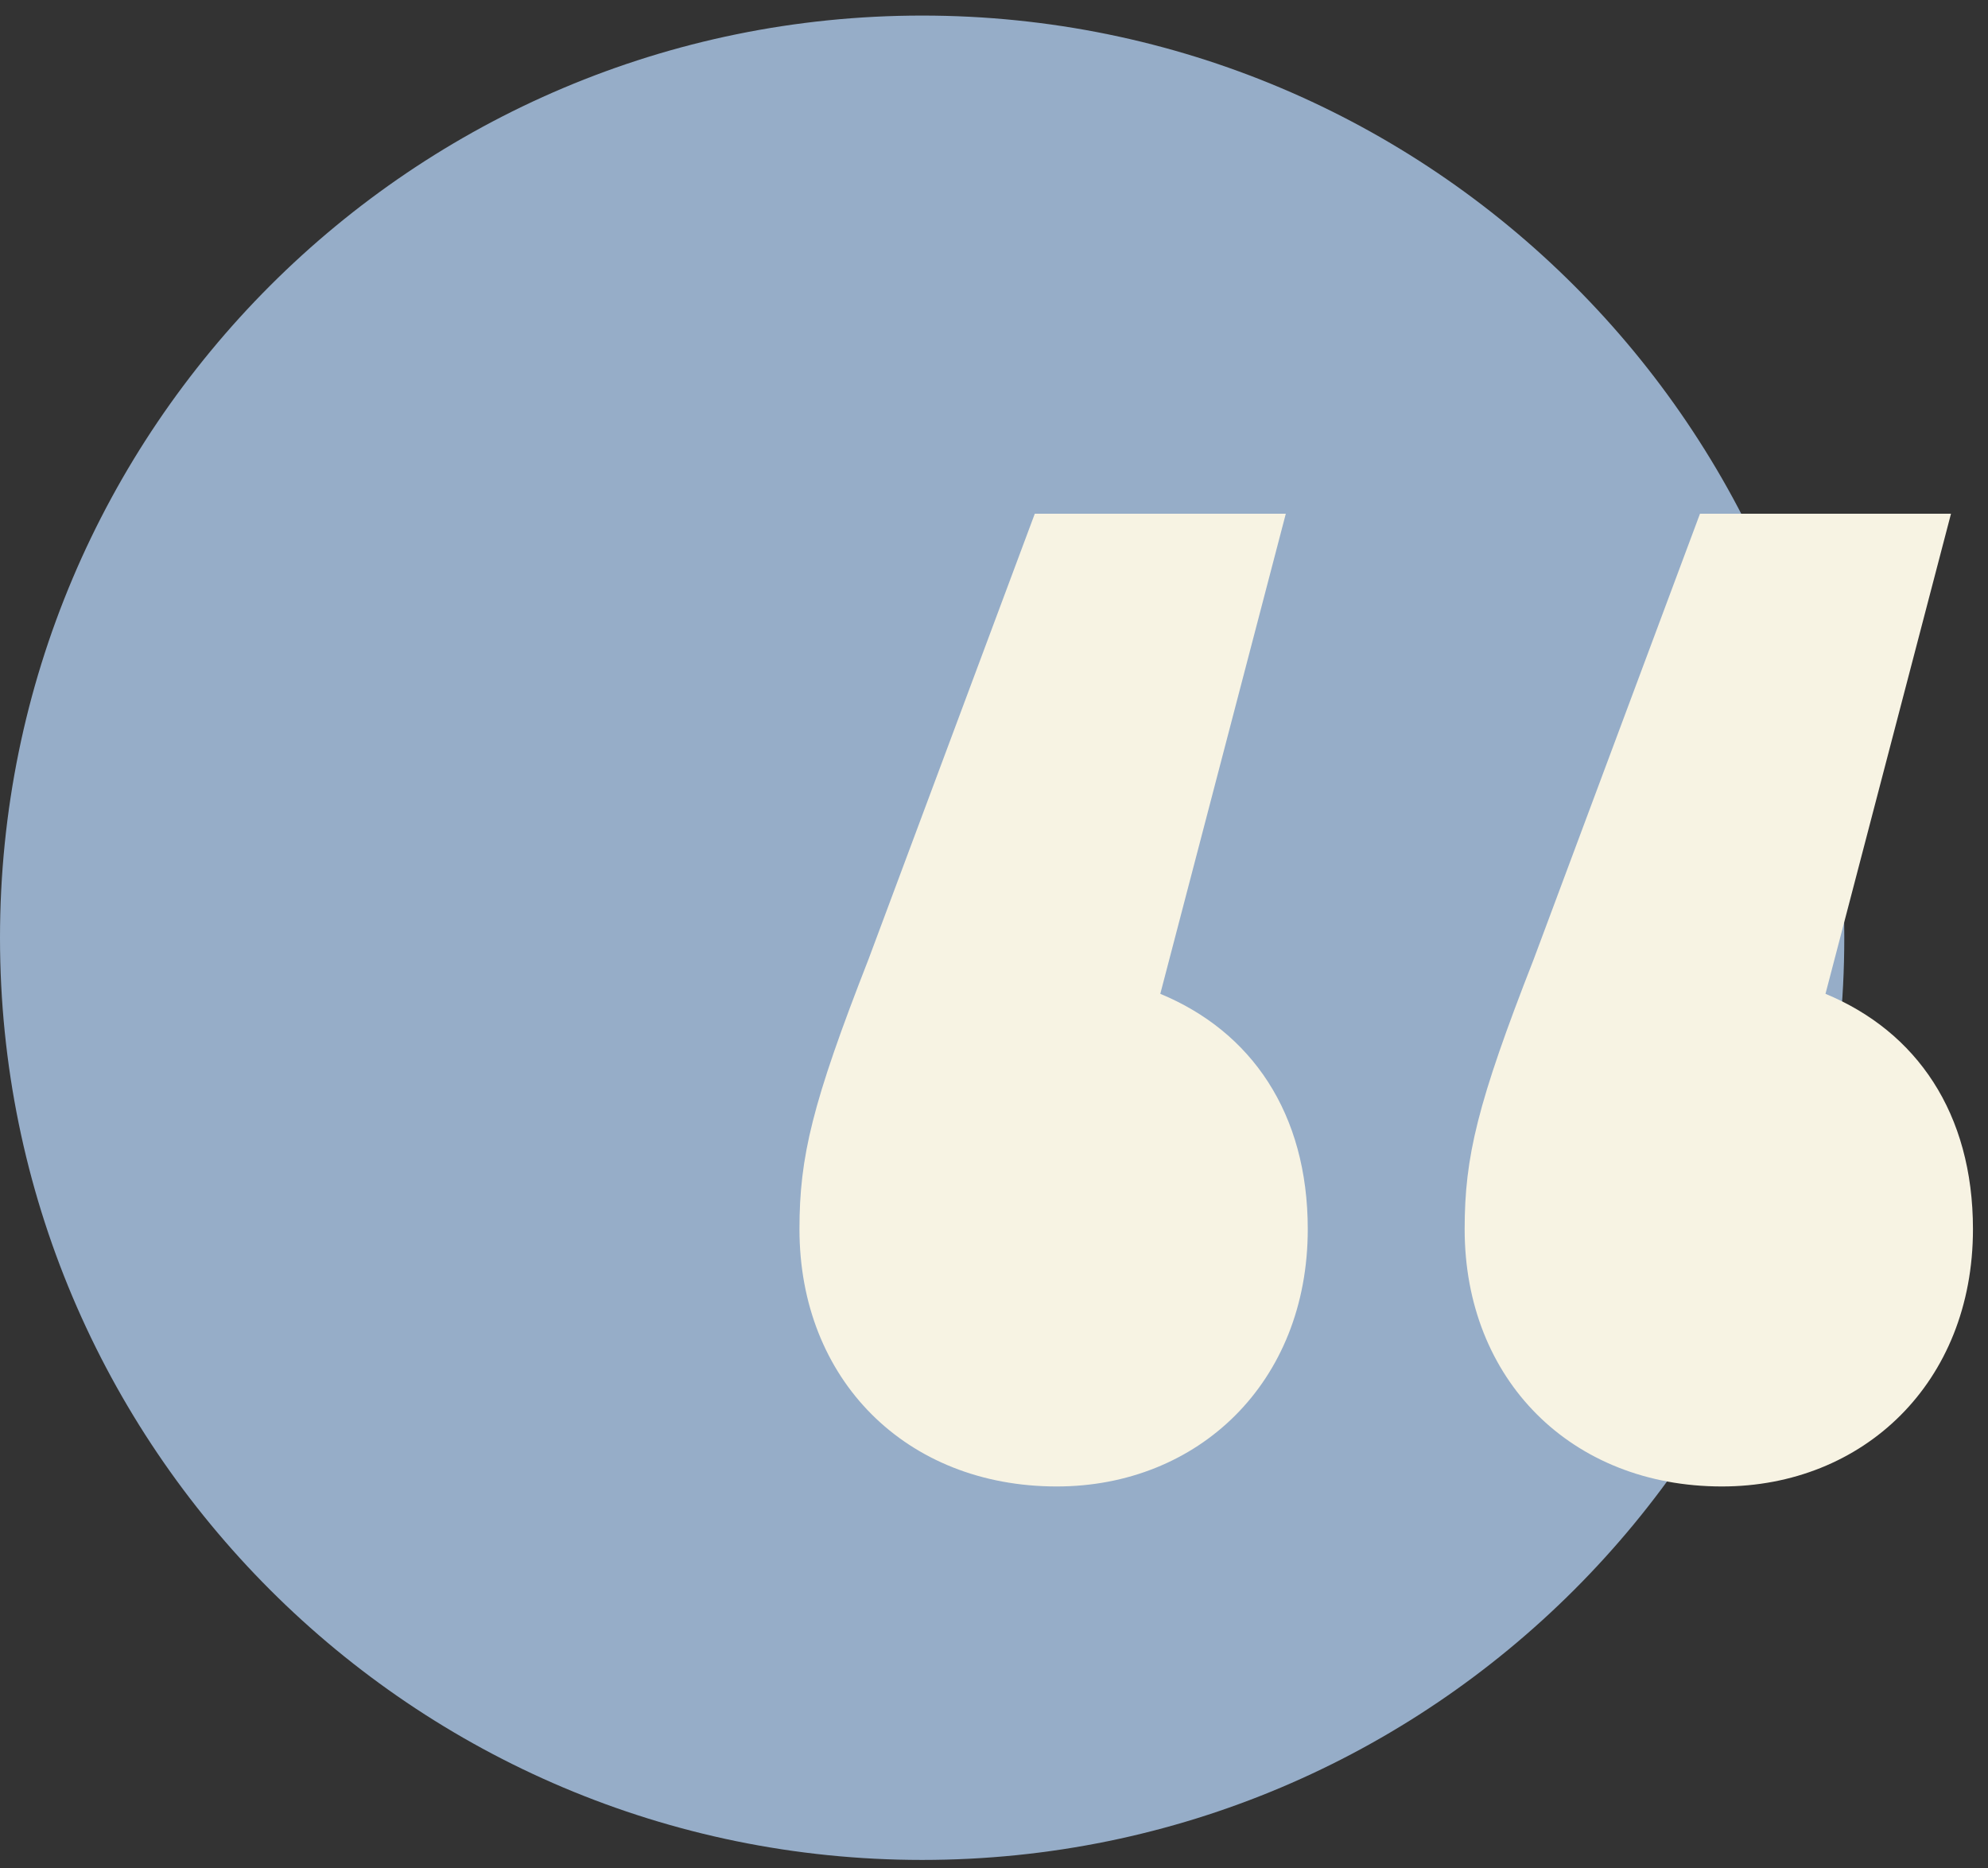 <svg width="83" height="78" viewBox="0 0 83 78" fill="none" xmlns="http://www.w3.org/2000/svg">
<rect x="0" y="0" width="83" height="78" fill="#333333" stroke="none"/>
<path d="M77 39.15C77 60.413 59.763 77.65 38.5 77.65C17.237 77.65 0 60.413 0 39.15C0 17.887 17.237 0.65 38.5 0.65C59.763 0.65 77 17.887 77 39.15Z" fill="#96ADC8"/>
<path d="M48.443 41.491C52.242 43.063 54.6 46.469 54.6 51.316C54.6 57.735 50.015 62.058 44.12 62.058C37.832 62.058 33.378 57.604 33.378 51.316C33.378 48.303 33.902 46.076 36.26 40.05L43.203 21.448H53.683L48.443 41.491ZM76.215 41.491C80.014 43.063 82.372 46.469 82.372 51.316C82.372 57.735 77.787 62.058 71.892 62.058C65.604 62.058 61.15 57.604 61.15 51.316C61.15 48.303 61.674 46.076 64.032 40.05L70.975 21.448H81.455L76.215 41.491Z" fill="#F7F3E3"/>
</svg>
